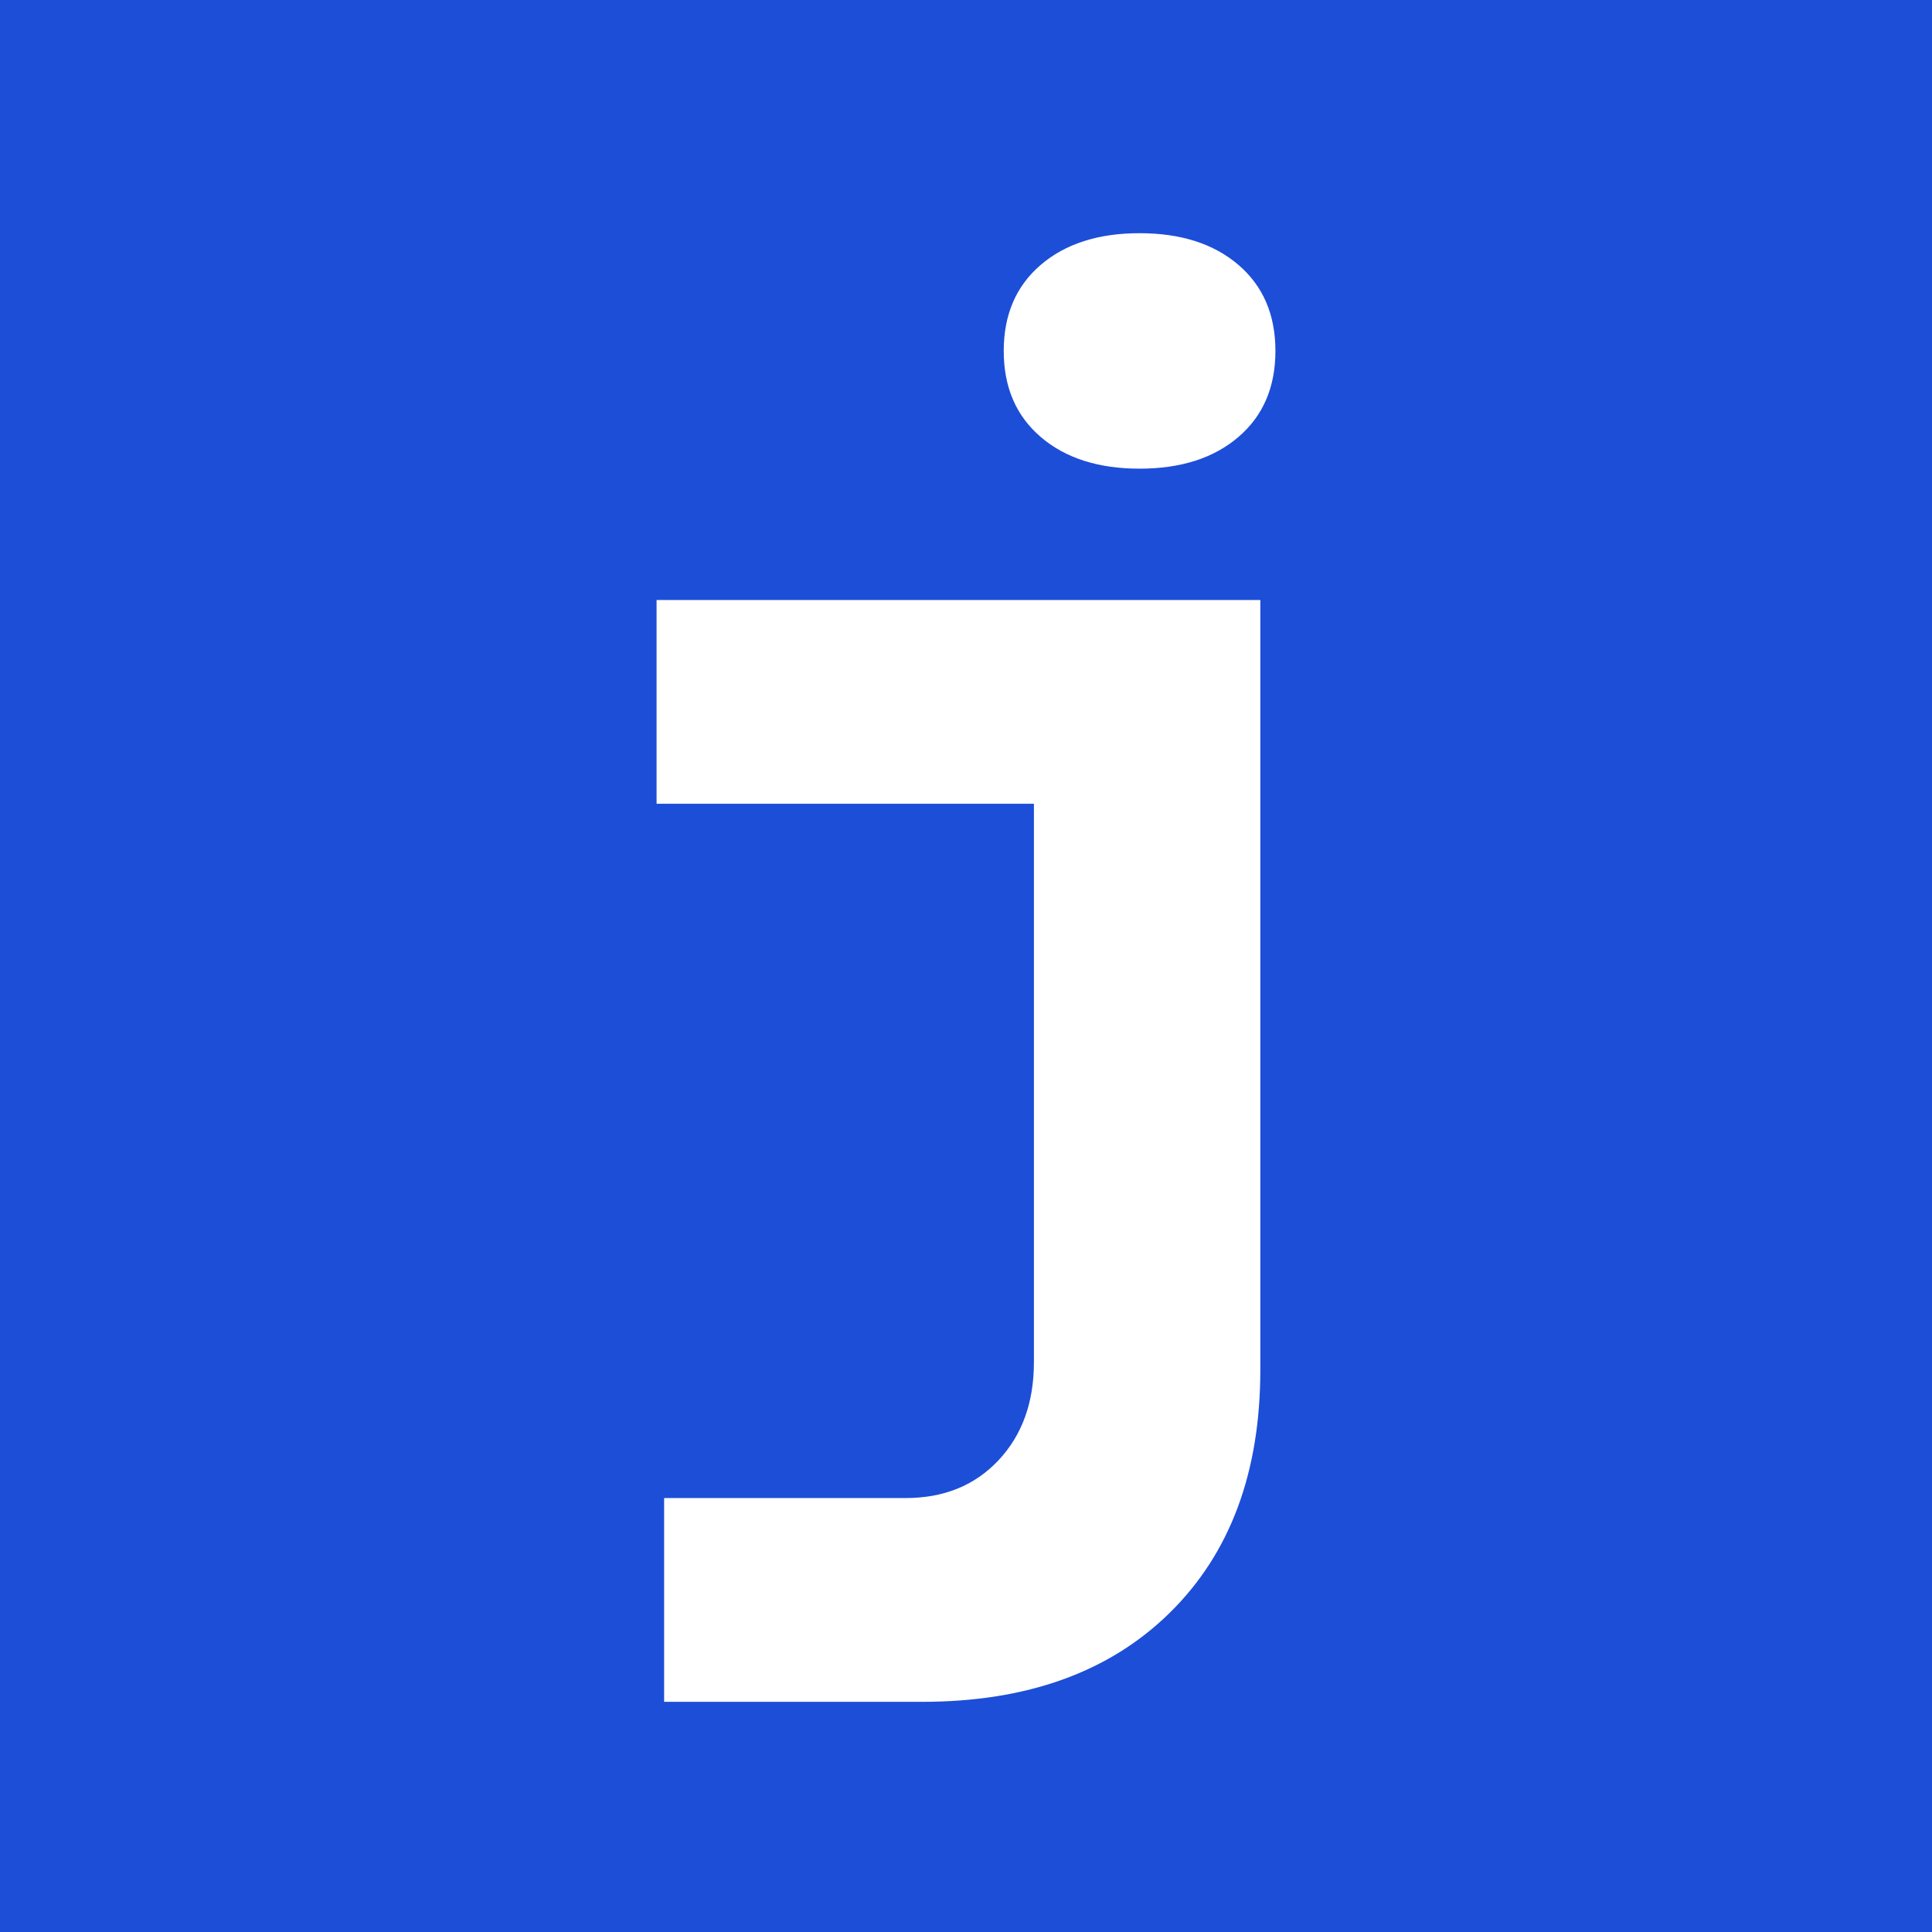 <?xml version="1.0" encoding="UTF-8"?>
<svg width="512px" height="512px" viewBox="0 0 512 512" version="1.1" xmlns="http://www.w3.org/2000/svg" xmlns:xlink="http://www.w3.org/1999/xlink">
    <rect x="0" y="0" width="512" height="512" fill="#333333" stroke="none"/>
    <title>icon</title>
    <defs>
        <path d="M0,0 L512,0 L512,512 L0,512 L0,0 Z" id="path-1"></path>
    </defs>
    <g id="icon" stroke="none" fill="none" xlink:href="#path-1" fill-rule="evenodd">
        <use fill="#1D4ED8" xlink:href="#path-1"></use>
        <g id="j" stroke-width="1" transform="translate(146, -29)" fill="#FFFFFF">
            <path d="M30,480 L30,426 L94,426 C104.133,426 112.333,422.667 118.6,416 C124.867,409.333 128,400.667 128,390 L128,242 L28,242 L28,188 L188,188 L188,392 C188,419.2 180,440.667 164,456.4 C148,472.133 126.133,480 98.4,480 L30,480 Z M156,153.2 C145.067,153.2 136.333,150.4 129.8,144.8 C123.267,139.2 120,131.6 120,122 C120,112.4 123.267,104.8 129.8,99.2 C136.333,93.6 145.067,90.8 156,90.8 C166.933,90.8 175.667,93.6 182.2,99.2 C188.733,104.8 192,112.4 192,122 C192,131.6 188.733,139.2 182.2,144.8 C175.667,150.4 166.933,153.2 156,153.2 Z" id="Shape" fill-rule="nonzero"></path>
        </g>
    </g>
</svg>